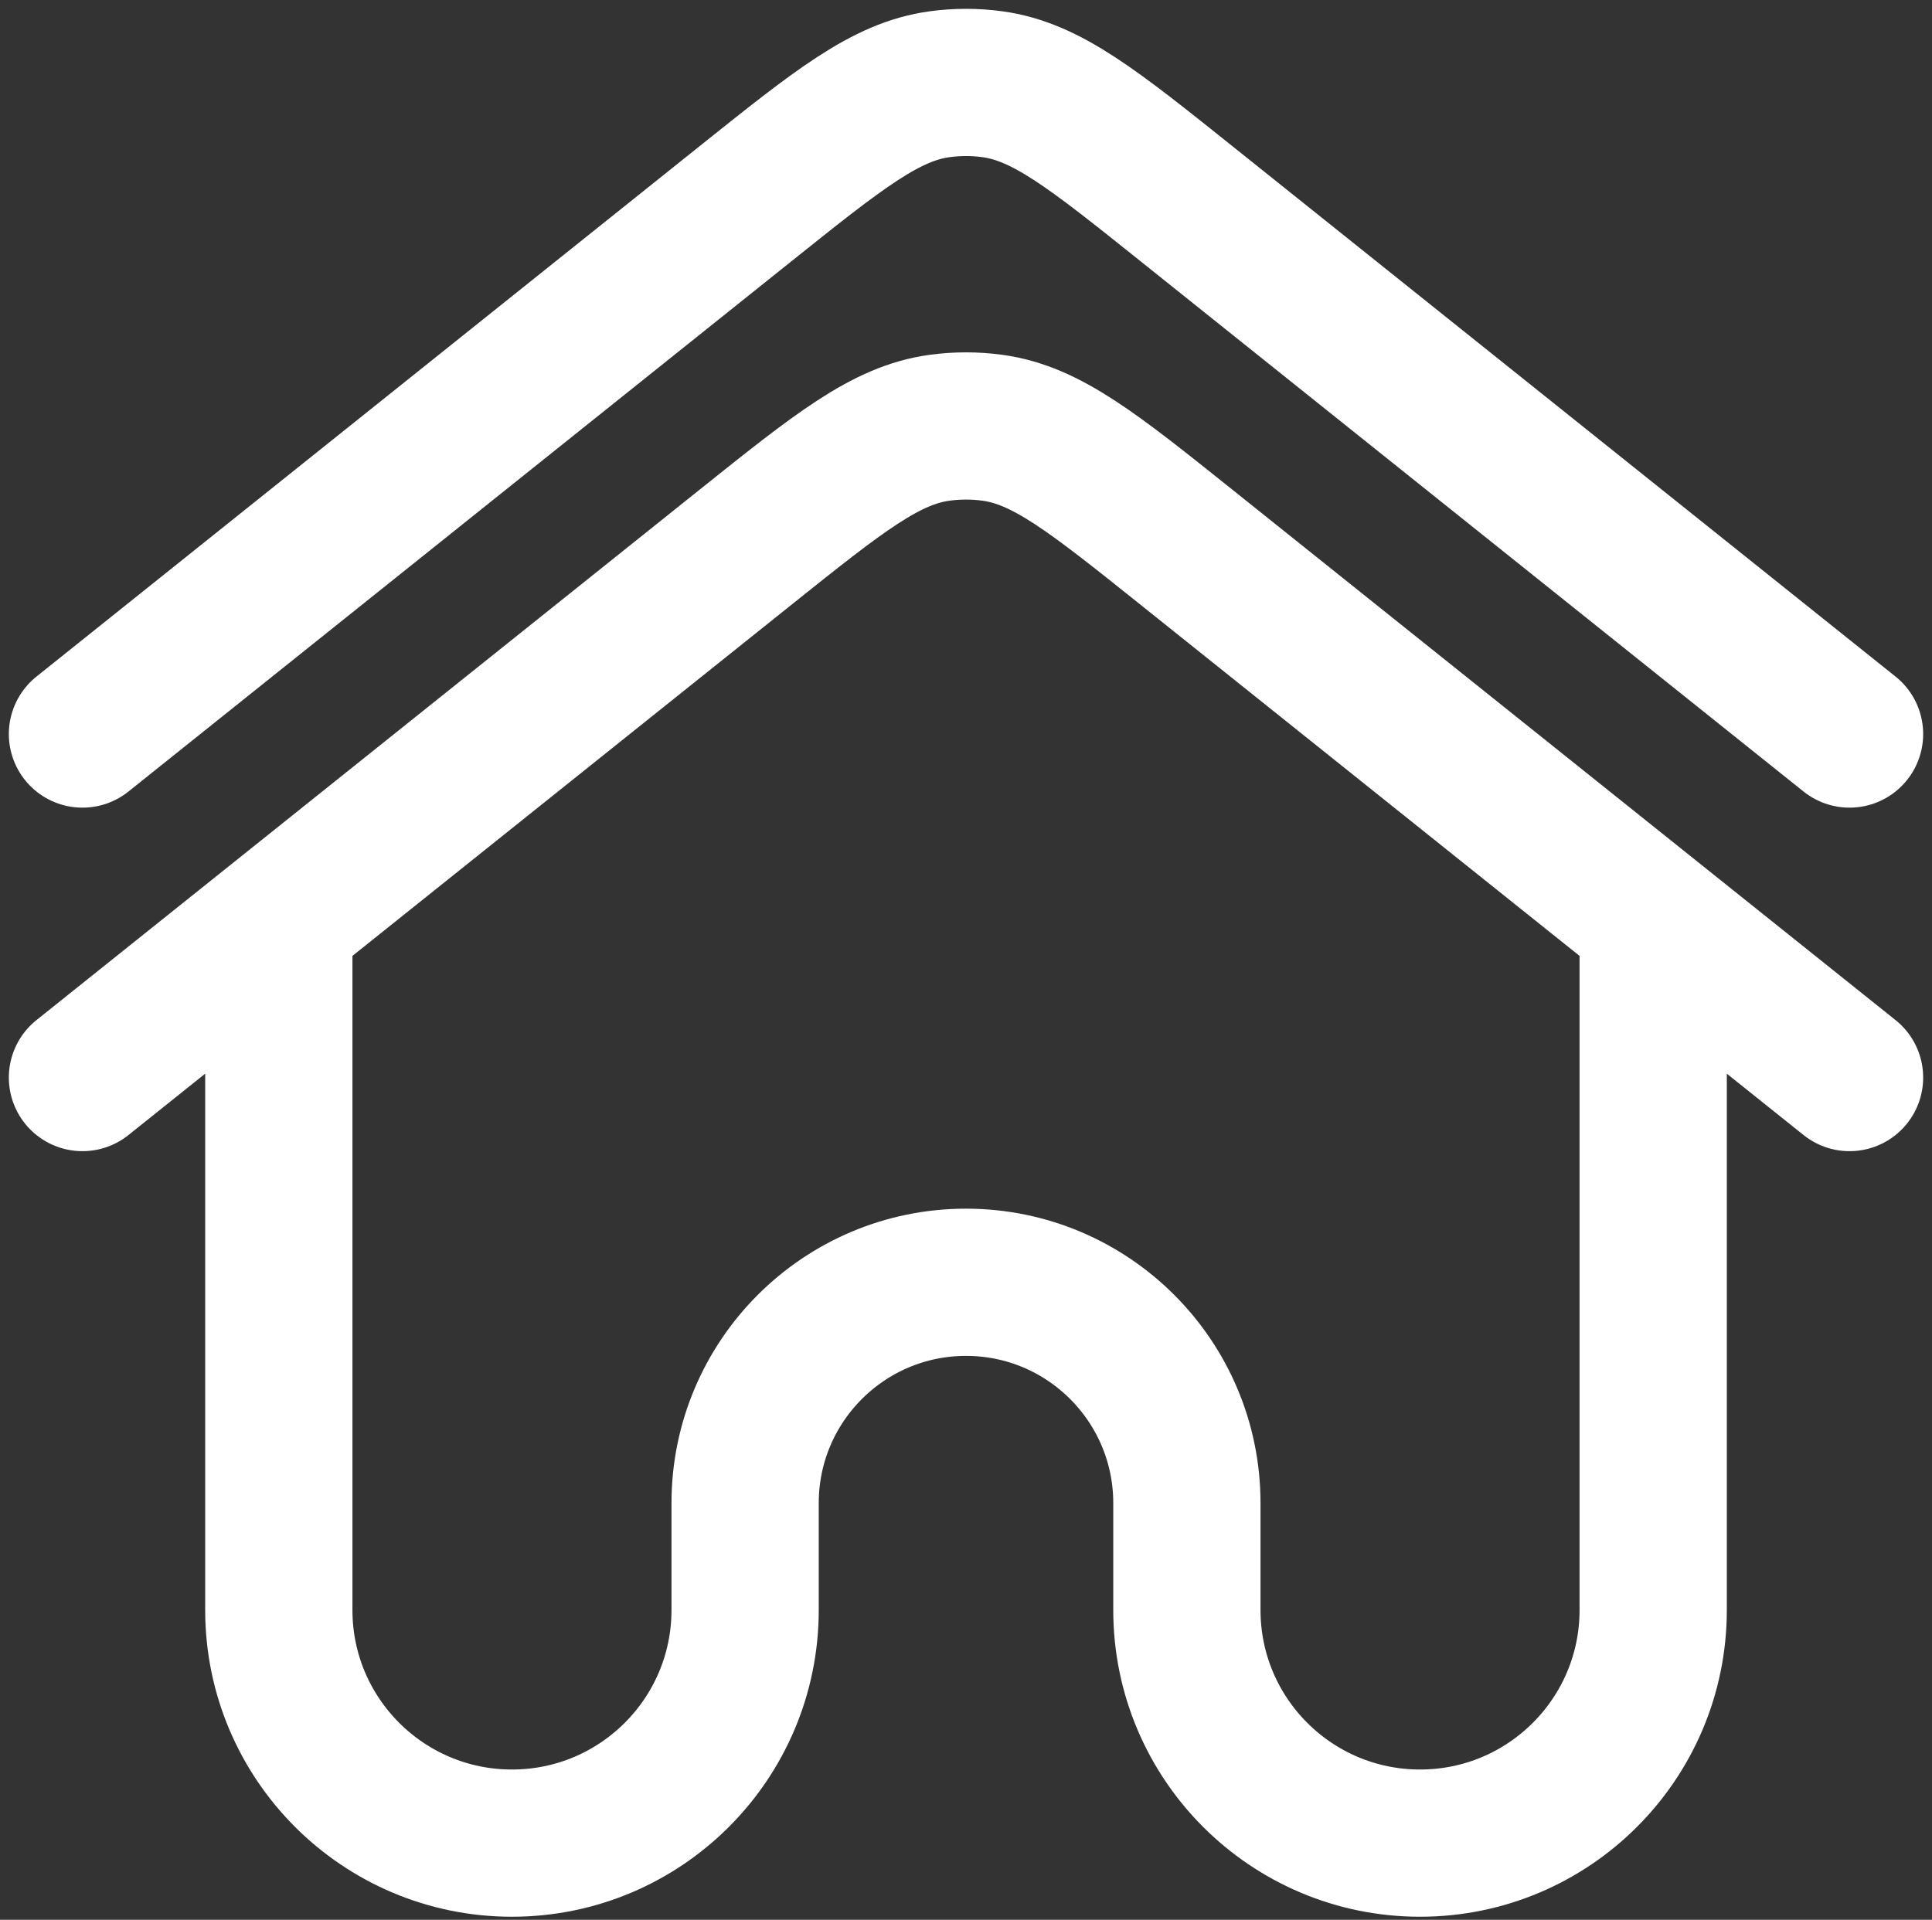 <svg width="164" height="163" viewBox="0 0 164 163" fill="none" xmlns="http://www.w3.org/2000/svg">
<rect x="0" y="0" width="164" height="163" fill="#333333" stroke="none"/>
<path d="M7 91.489L23.667 78.156M23.667 78.156L26.444 75.934L63.259 46.482C71.212 40.12 75.189 36.938 79.758 36.318C81.246 36.116 82.754 36.116 84.242 36.318C88.811 36.938 92.788 40.12 100.741 46.482L137.556 75.934L140.333 78.156M23.667 78.156V136.698C23.667 147.629 32.528 156.489 43.458 156.489C54.389 156.489 63.25 147.629 63.25 136.698V127.621C63.25 117.265 71.645 108.871 82 108.871C92.355 108.871 100.75 117.265 100.75 127.621V136.698C100.75 147.629 109.611 156.489 120.542 156.489C131.472 156.489 140.333 147.629 140.333 136.698V78.156M157 91.489L140.333 78.156M7 62.323L63.259 17.316C71.212 10.953 75.189 7.772 79.758 7.152C81.246 6.949 82.754 6.949 84.242 7.152C88.811 7.772 92.788 10.953 100.741 17.316L157 62.323" stroke="white" stroke-width="12.5" stroke-linecap="round" stroke-linejoin="round"/>
</svg>
